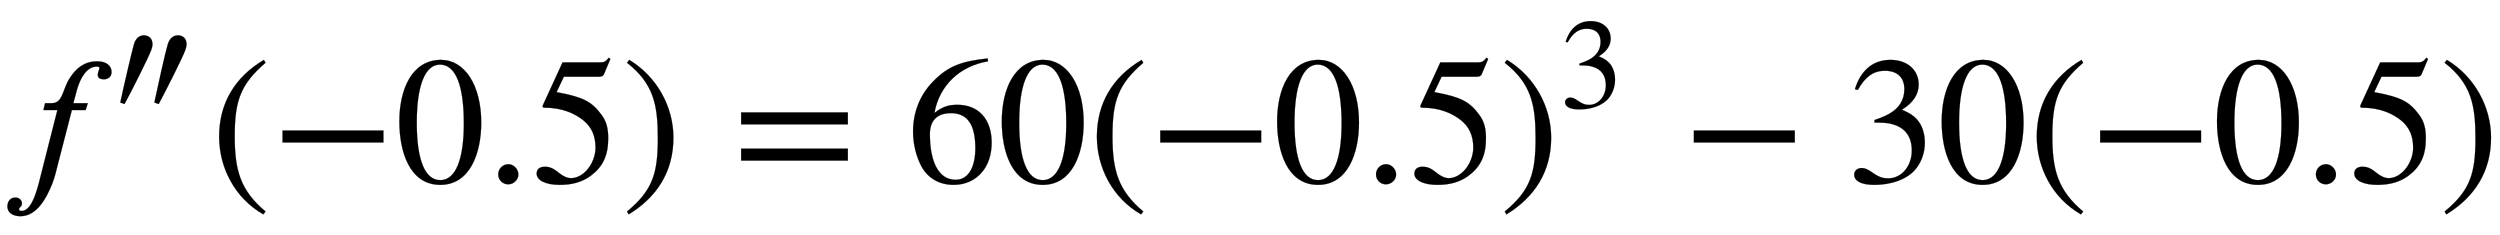 <svg xmlns:xlink="http://www.w3.org/1999/xlink" width="32.053ex" height="3.009ex" style="vertical-align: -0.671ex;" viewBox="0 -1006.6 13800.6 1295.7" role="img" focusable="false" xmlns="http://www.w3.org/2000/svg" aria-labelledby="MathJax-SVG-1-Title">
<title id="MathJax-SVG-1-Title">f double-prime left-parenthesis negative 0.5 right-parenthesis equals 60 left-parenthesis negative 0.5 right-parenthesis cubed minus 30 left-parenthesis negative 0.5 right-parenthesis</title>
<defs aria-hidden="true">
<path stroke-width="1" id="E2-STIXWEBNORMALI-1D453" d="M248 437h37c63 0 58 77 101 141c31 47 74 90 150 90c50 0 79 -24 79 -59c0 -28 -21 -40 -41 -40c-28 0 -35 11 -35 25s9 29 9 37c0 5 -3 8 -15 8c-50 0 -89 -54 -110 -132l-19 -70h80l-12 -38h-76l-79 -306c-7 -27 -15 -65 -30 -102c-33 -83 -87 -178 -175 -178 c-48 0 -72 24 -72 54c0 24 14 49 43 49c27 0 37 -18 37 -33c0 -19 -16 -20 -16 -32c0 -6 6 -9 15 -9c65 0 95 158 110 215l87 342h-77Z"></path>
<path stroke-width="1" id="E2-STIXWEBVARIANTS-2033" d="M343 28l-34 12c26 123 87 398 105 456c16 51 49 69 79 69c36 0 68 -22 68 -71c0 -11 -6 -35 -11 -47c-21 -57 -146 -306 -207 -419zM76 28l-33 12c26 123 90 398 107 456c15 51 47 69 77 69c36 0 68 -22 68 -71c0 -11 -6 -35 -11 -47c-22 -57 -146 -306 -208 -419Z"></path>
<path stroke-width="1" id="E2-STIXWEBMAIN-28" d="M304 -161l-12 -16c-158 90 -244 259 -244 429c0 185 87 329 247 424l9 -16c-139 -119 -170 -212 -170 -405c0 -186 30 -299 170 -416Z"></path>
<path stroke-width="1" id="E2-STIXWEBMAIN-2212" d="M621 220h-557v66h557v-66Z"></path>
<path stroke-width="1" id="E2-STIXWEBMAIN-30" d="M476 330c0 -172 -63 -344 -226 -344c-171 0 -226 186 -226 350c0 177 69 340 230 340c131 0 222 -141 222 -346zM380 325c0 208 -44 325 -132 325c-83 0 -128 -118 -128 -321s44 -317 130 -317c85 0 130 115 130 313Z"></path>
<path stroke-width="1" id="E2-STIXWEBMAIN-2E" d="M181 43c0 -29 -26 -54 -56 -54c-31 0 -55 24 -55 55s25 56 56 56c29 0 55 -27 55 -57Z"></path>
<path stroke-width="1" id="E2-STIXWEBMAIN-35" d="M438 681l-36 -85c-3 -7 -11 -13 -27 -13h-194l-40 -85c143 -27 193 -49 250 -128c26 -36 35 -74 35 -127c0 -96 -30 -158 -98 -208c-47 -34 -102 -49 -170 -49c-75 0 -127 24 -127 62c0 25 17 38 45 38c23 0 42 -5 74 -31c28 -23 51 -32 71 -32c70 0 135 83 135 169 c0 64 -22 114 -67 150c-47 38 -117 70 -213 70c-9 0 -12 2 -12 8c0 2 1 5 1 5l109 237h207c23 0 32 5 48 26Z"></path>
<path stroke-width="1" id="E2-STIXWEBMAIN-29" d="M29 660l12 16c153 -92 244 -259 244 -429c0 -185 -88 -327 -247 -424l-9 16c142 117 170 211 170 405c0 187 -25 302 -170 416Z"></path>
<path stroke-width="1" id="E2-STIXWEBMAIN-3D" d="M637 320h-589v66h589v-66zM637 120h-589v66h589v-66Z"></path>
<path stroke-width="1" id="E2-STIXWEBMAIN-36" d="M446 684l2 -16c-157 -26 -269 -134 -296 -285c49 38 83 45 127 45c117 0 189 -80 189 -209c0 -64 -18 -120 -51 -160c-37 -46 -93 -73 -159 -73c-79 0 -142 37 -177 101c-28 51 -47 122 -47 192c0 108 38 203 109 276c86 90 165 114 303 129zM378 188 c0 128 -42 194 -135 194c-57 0 -116 -24 -116 -116c0 -152 48 -252 142 -252c72 0 109 72 109 174Z"></path>
<path stroke-width="1" id="E2-STIXWEBMAIN-33" d="M61 510l-16 4c29 95 92 162 196 162c93 0 156 -55 156 -137c0 -48 -26 -98 -93 -138c44 -19 62 -31 83 -53c28 -31 44 -77 44 -129c0 -53 -17 -102 -46 -140c-48 -64 -143 -93 -232 -93c-73 0 -112 21 -112 57c0 21 18 36 41 36c17 0 33 -6 61 -26c37 -26 58 -31 86 -31 c74 0 130 68 130 153c0 76 -35 125 -104 145c-22 7 -45 10 -102 10v14c38 13 64 24 84 36c49 28 81 73 81 134c0 68 -42 102 -108 102c-62 0 -108 -32 -149 -106Z"></path>
</defs>
<g stroke="currentColor" fill="currentColor" stroke-width="0" transform="matrix(1 0 0 -1 0 0)" aria-hidden="true">
 <use xlink:href="#E2-STIXWEBNORMALI-1D453" x="0" y="0"></use>
 <use transform="scale(0.707)" xlink:href="#E2-STIXWEBVARIANTS-2033" x="895" y="583"></use>
 <use xlink:href="#E2-STIXWEBMAIN-28" x="1161" y="0"></use>
 <use xlink:href="#E2-STIXWEBMAIN-2212" x="1495" y="0"></use>
<g transform="translate(2180,0)">
 <use xlink:href="#E2-STIXWEBMAIN-30"></use>
 <use xlink:href="#E2-STIXWEBMAIN-2E" x="500" y="0"></use>
 <use xlink:href="#E2-STIXWEBMAIN-35" x="751" y="0"></use>
</g>
 <use xlink:href="#E2-STIXWEBMAIN-29" x="3432" y="0"></use>
 <use xlink:href="#E2-STIXWEBMAIN-3D" x="4043" y="0"></use>
<g transform="translate(5006,0)">
 <use xlink:href="#E2-STIXWEBMAIN-36"></use>
 <use xlink:href="#E2-STIXWEBMAIN-30" x="500" y="0"></use>
</g>
 <use xlink:href="#E2-STIXWEBMAIN-28" x="6007" y="0"></use>
 <use xlink:href="#E2-STIXWEBMAIN-2212" x="6341" y="0"></use>
<g transform="translate(7026,0)">
 <use xlink:href="#E2-STIXWEBMAIN-30"></use>
 <use xlink:href="#E2-STIXWEBMAIN-2E" x="500" y="0"></use>
 <use xlink:href="#E2-STIXWEBMAIN-35" x="751" y="0"></use>
</g>
<g transform="translate(8278,0)">
 <use xlink:href="#E2-STIXWEBMAIN-29" x="0" y="0"></use>
 <use transform="scale(0.707)" xlink:href="#E2-STIXWEBMAIN-33" x="471" y="583"></use>
</g>
 <use xlink:href="#E2-STIXWEBMAIN-2212" x="9287" y="0"></use>
<g transform="translate(10195,0)">
 <use xlink:href="#E2-STIXWEBMAIN-33"></use>
 <use xlink:href="#E2-STIXWEBMAIN-30" x="500" y="0"></use>
</g>
 <use xlink:href="#E2-STIXWEBMAIN-28" x="11196" y="0"></use>
 <use xlink:href="#E2-STIXWEBMAIN-2212" x="11530" y="0"></use>
<g transform="translate(12215,0)">
 <use xlink:href="#E2-STIXWEBMAIN-30"></use>
 <use xlink:href="#E2-STIXWEBMAIN-2E" x="500" y="0"></use>
 <use xlink:href="#E2-STIXWEBMAIN-35" x="751" y="0"></use>
</g>
 <use xlink:href="#E2-STIXWEBMAIN-29" x="13467" y="0"></use>
</g>
</svg>